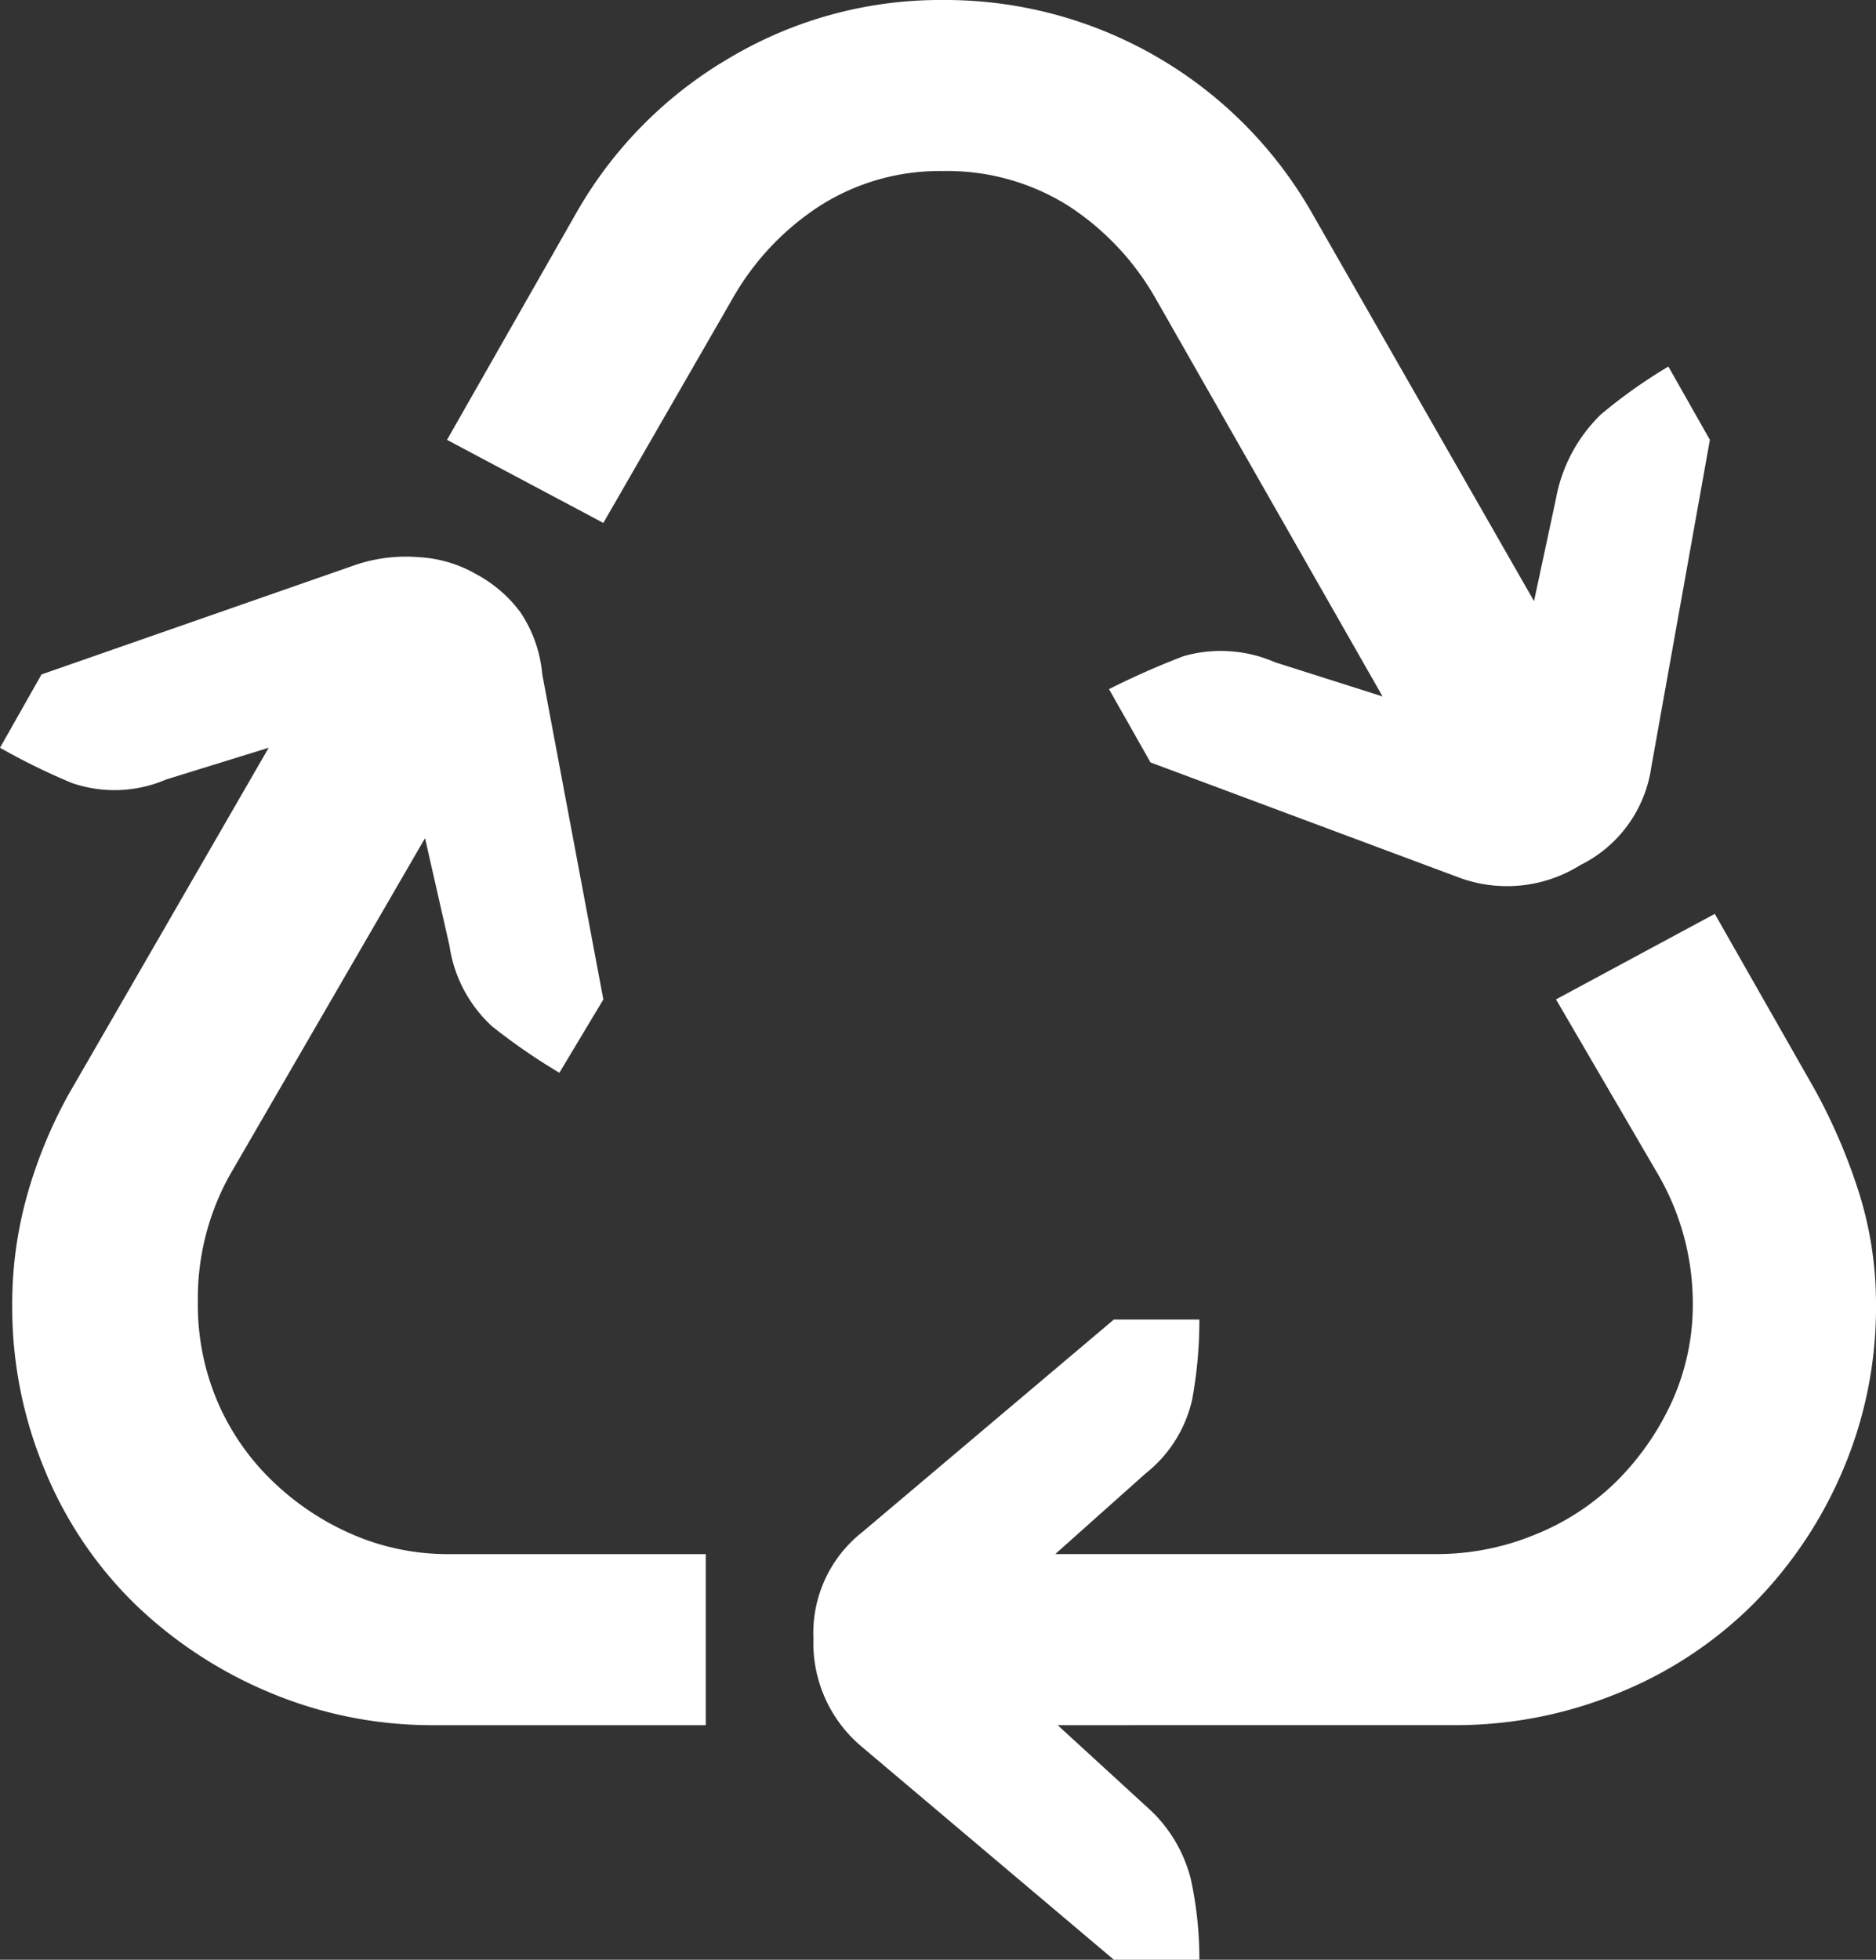 <svg xmlns="http://www.w3.org/2000/svg" xmlns:xlink="http://www.w3.org/1999/xlink" width="53.76" height="56.14" viewBox="0 0 53.76 56.14">
  <rect x="0" y="0" width="53.76" height="56.14" fill="#333333" stroke="none"/>
  <defs>
    <style>
      .cls-1 {
        fill: #fff;
      }

      .cls-2 {
        clip-path: url(#clip-path);
      }
    </style>
    <clipPath id="clip-path">
      <rect id="Rectangle_12" data-name="Rectangle 12" class="cls-1" width="53.76" height="56.14" transform="translate(0 0)"/>
    </clipPath>
  </defs>
  <g id="Group_46" data-name="Group 46" transform="translate(0 0)">
    <g id="Group_36" data-name="Group 36" class="cls-2">
      <path id="Path_44" data-name="Path 44" class="cls-1" d="M12.46,49.42a12,12,0,0,1-4.725-.933,12.474,12.474,0,0,1-3.85-2.519,11.408,11.408,0,0,1-2.59-3.828A12.119,12.119,0,0,1,.35,37.38a11.539,11.539,0,0,1,.42-3.115,13.61,13.61,0,0,1,1.19-2.906L7.7,21.42l-2.94.91a3.745,3.745,0,0,1-2.7.1A18.585,18.585,0,0,1,0,21.42l1.19-2.1,9.03-3.149a4.538,4.538,0,0,1,1.785-.21,3.7,3.7,0,0,1,1.645.489,3.832,3.832,0,0,1,1.26,1.085,3.78,3.78,0,0,1,.63,1.785l1.75,9.311-1.26,2.1A17.366,17.366,0,0,1,14.1,29.4,3.9,3.9,0,0,1,12.88,27.09l-.7-3.08-5.6,9.66a7.266,7.266,0,0,0-.91,3.64,7.056,7.056,0,0,0,.56,2.835A6.966,6.966,0,0,0,7.8,42.42a7.681,7.681,0,0,0,2.31,1.54,6.879,6.879,0,0,0,2.765.56h7.35v4.9ZM47.32,21.98a3.713,3.713,0,0,1-2.03,2.8,3.959,3.959,0,0,1-3.5.351l-8.82-3.29-1.19-2.1a23.217,23.217,0,0,1,2.135-.944,3.894,3.894,0,0,1,2.625.175l3.08.979L33.11,8.54a7.678,7.678,0,0,0-2.52-2.66A6.51,6.51,0,0,0,27.02,4.9a6.38,6.38,0,0,0-3.5.981A7.66,7.66,0,0,0,21,8.54l-3.71,6.44L12.81,12.6l3.71-6.51a12.024,12.024,0,0,1,4.41-4.445A11.813,11.813,0,0,1,27.02,0,12.1,12.1,0,0,1,37.59,6.09l6.37,11.13.63-2.941a4.482,4.482,0,0,1,1.295-2.415A14.988,14.988,0,0,1,47.81,10.5L49,12.6ZM30.31,49.42l2.52,2.31a4.094,4.094,0,0,1,1.295,2.1,10.784,10.784,0,0,1,.245,2.31H31.92l-7.21-6.09a3.876,3.876,0,0,1-1.4-3.115,3.679,3.679,0,0,1,1.4-3.045l7.21-6.09h2.45a12.489,12.489,0,0,1-.21,2.309,3.749,3.749,0,0,1-1.33,2.1l-2.59,2.31H41.16a7.387,7.387,0,0,0,2.835-.56,7.073,7.073,0,0,0,2.345-1.54,7.781,7.781,0,0,0,1.575-2.275,6.72,6.72,0,0,0,.595-2.835,7.356,7.356,0,0,0-.98-3.64l-2.94-5.04,4.55-2.45,2.87,5.04a16.488,16.488,0,0,1,1.26,2.939,10.589,10.589,0,0,1,.49,3.221,11.867,11.867,0,0,1-.945,4.725,12.212,12.212,0,0,1-2.555,3.828,11.652,11.652,0,0,1-3.85,2.554,12.257,12.257,0,0,1-4.76.933Z"/>
    </g>
  </g>
</svg>
